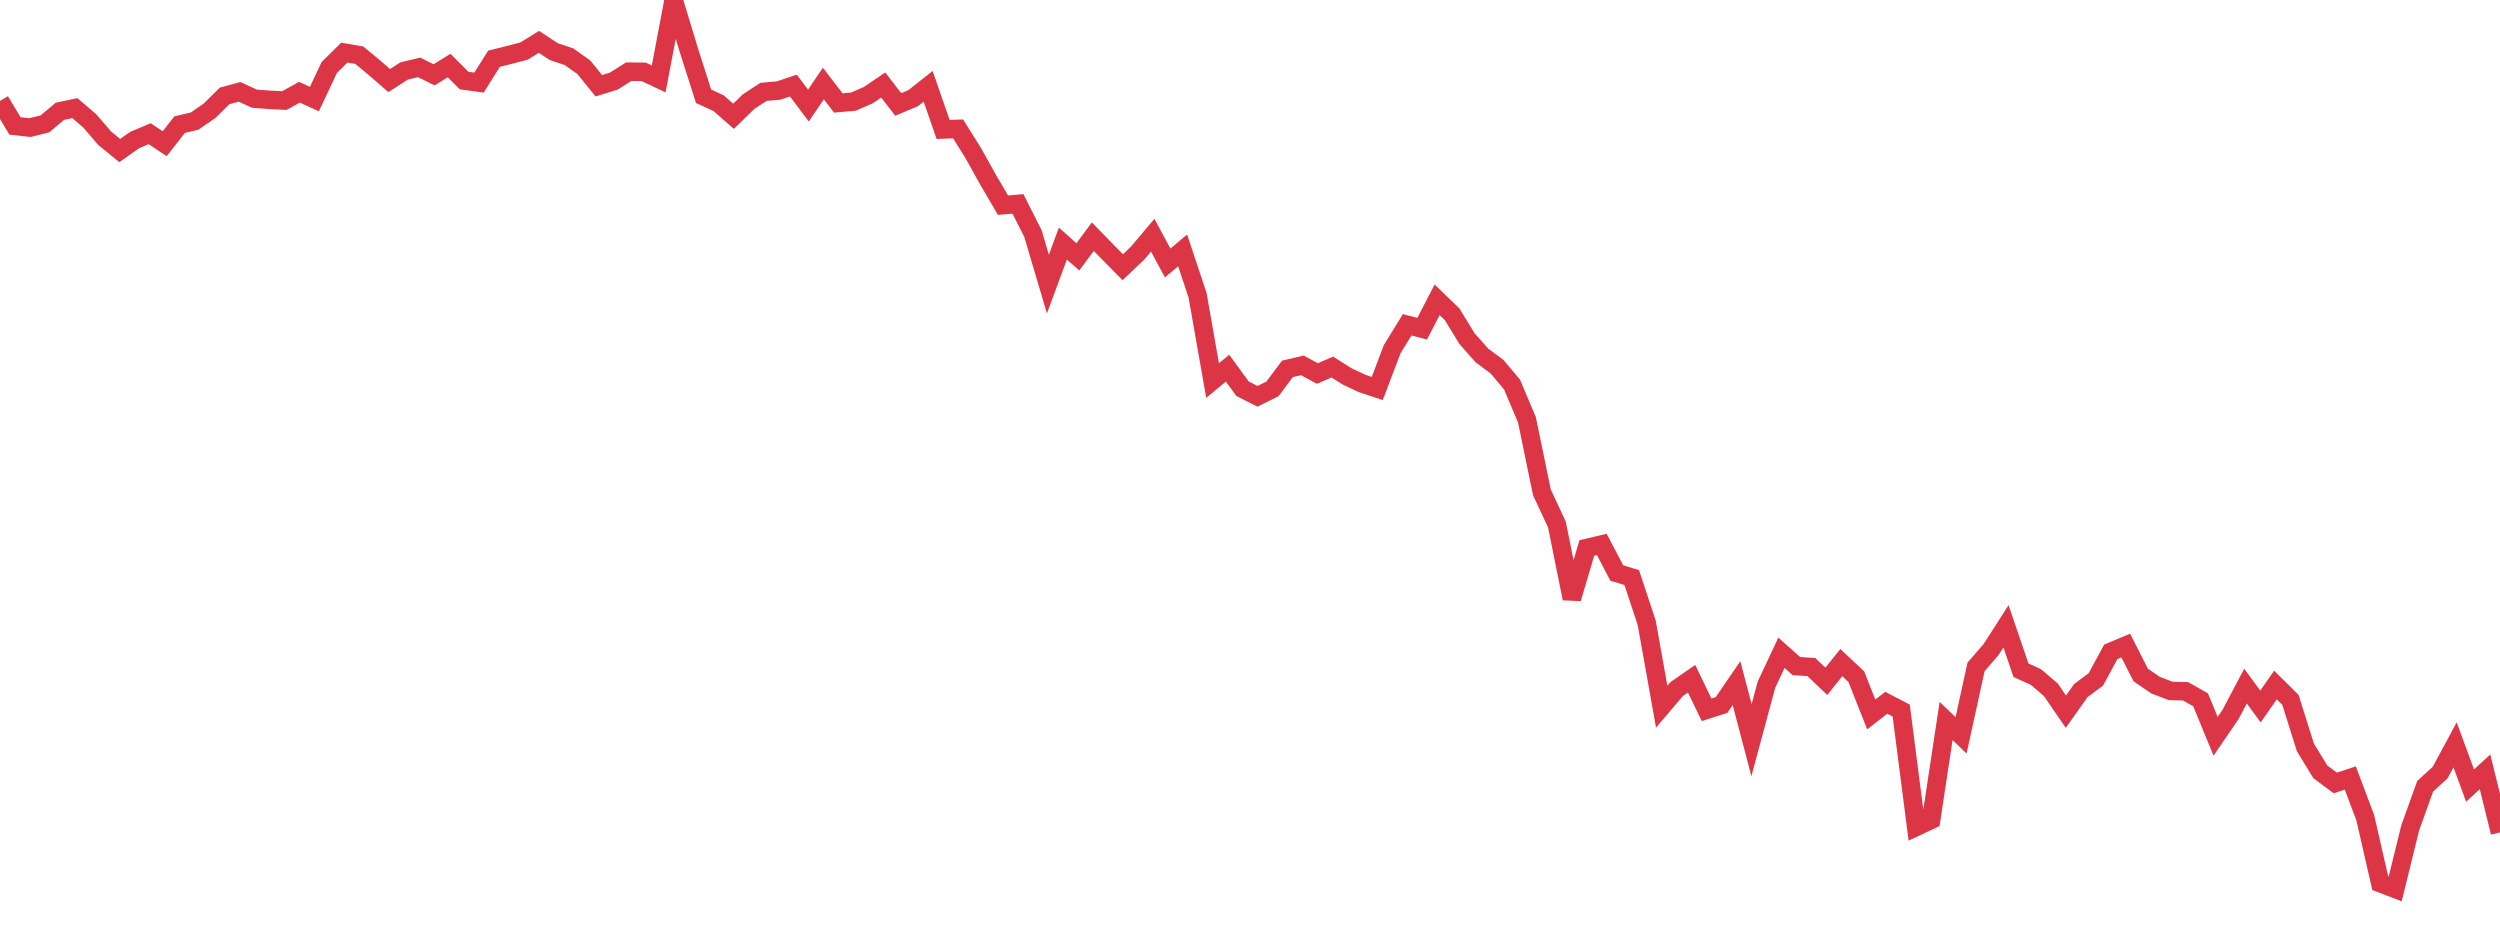 <?xml version="1.0" standalone="no"?>
<!DOCTYPE svg PUBLIC "-//W3C//DTD SVG 1.1//EN" "http://www.w3.org/Graphics/SVG/1.1/DTD/svg11.dtd">
<svg width="135" height="50" viewBox="0 0 135 50" preserveAspectRatio="none" class="sparkline" xmlns="http://www.w3.org/2000/svg"
xmlns:xlink="http://www.w3.org/1999/xlink"><path  class="sparkline--line" d="M 0 5.45 L 0 5.45 L 0.808 6.8 L 1.617 6.89 L 2.425 6.69 L 3.234 6.01 L 4.042 5.84 L 4.85 6.53 L 5.659 7.47 L 6.467 8.13 L 7.275 7.56 L 8.084 7.22 L 8.892 7.76 L 9.701 6.73 L 10.509 6.54 L 11.317 5.98 L 12.126 5.18 L 12.934 4.96 L 13.743 5.33 L 14.551 5.39 L 15.359 5.43 L 16.168 4.98 L 16.976 5.35 L 17.784 3.64 L 18.593 2.84 L 19.401 2.98 L 20.21 3.65 L 21.018 4.35 L 21.826 3.83 L 22.635 3.64 L 23.443 4.04 L 24.251 3.54 L 25.06 4.35 L 25.868 4.46 L 26.677 3.17 L 27.485 2.97 L 28.293 2.76 L 29.102 2.26 L 29.91 2.79 L 30.719 3.06 L 31.527 3.63 L 32.335 4.63 L 33.144 4.38 L 33.952 3.87 L 34.76 3.88 L 35.569 4.26 L 36.377 0 L 37.186 2.67 L 37.994 5.2 L 38.802 5.57 L 39.611 6.28 L 40.419 5.49 L 41.228 4.96 L 42.036 4.89 L 42.844 4.62 L 43.653 5.7 L 44.461 4.51 L 45.269 5.56 L 46.078 5.49 L 46.886 5.14 L 47.695 4.59 L 48.503 5.64 L 49.311 5.3 L 50.12 4.66 L 50.928 6.99 L 51.737 6.96 L 52.545 8.25 L 53.353 9.7 L 54.162 11.08 L 54.97 11.01 L 55.778 12.61 L 56.587 15.34 L 57.395 13.15 L 58.204 13.87 L 59.012 12.78 L 59.82 13.61 L 60.629 14.43 L 61.437 13.66 L 62.246 12.7 L 63.054 14.2 L 63.862 13.52 L 64.671 15.95 L 65.479 20.55 L 66.287 19.88 L 67.096 20.99 L 67.904 21.4 L 68.713 21 L 69.521 19.92 L 70.329 19.73 L 71.138 20.17 L 71.946 19.82 L 72.754 20.33 L 73.563 20.71 L 74.371 20.98 L 75.18 18.85 L 75.988 17.54 L 76.796 17.75 L 77.605 16.19 L 78.413 16.97 L 79.222 18.29 L 80.03 19.2 L 80.838 19.8 L 81.647 20.76 L 82.455 22.67 L 83.263 26.59 L 84.072 28.32 L 84.88 32.32 L 85.689 29.59 L 86.497 29.4 L 87.305 30.94 L 88.114 31.19 L 88.922 33.63 L 89.731 38.16 L 90.539 37.21 L 91.347 36.65 L 92.156 38.33 L 92.964 38.07 L 93.772 36.89 L 94.581 39.97 L 95.389 36.97 L 96.198 35.25 L 97.006 35.97 L 97.814 36.02 L 98.623 36.79 L 99.431 35.78 L 100.24 36.54 L 101.048 38.58 L 101.856 37.95 L 102.665 38.37 L 103.473 44.65 L 104.281 44.27 L 105.09 38.93 L 105.898 39.71 L 106.707 36.01 L 107.515 35.08 L 108.323 33.82 L 109.132 36.19 L 109.94 36.56 L 110.749 37.25 L 111.557 38.43 L 112.365 37.29 L 113.174 36.69 L 113.982 35.2 L 114.79 34.86 L 115.599 36.45 L 116.407 37 L 117.216 37.31 L 118.024 37.33 L 118.832 37.79 L 119.641 39.76 L 120.449 38.58 L 121.257 37.05 L 122.066 38.15 L 122.874 36.99 L 123.683 37.79 L 124.491 40.36 L 125.299 41.68 L 126.108 42.28 L 126.916 42.01 L 127.725 44.16 L 128.533 47.69 L 129.341 48 L 130.15 44.71 L 130.958 42.46 L 131.766 41.72 L 132.575 40.22 L 133.383 42.42 L 134.192 41.68 L 135 44.95" fill="none" stroke-width="1" stroke="#dc3545"></path></svg>